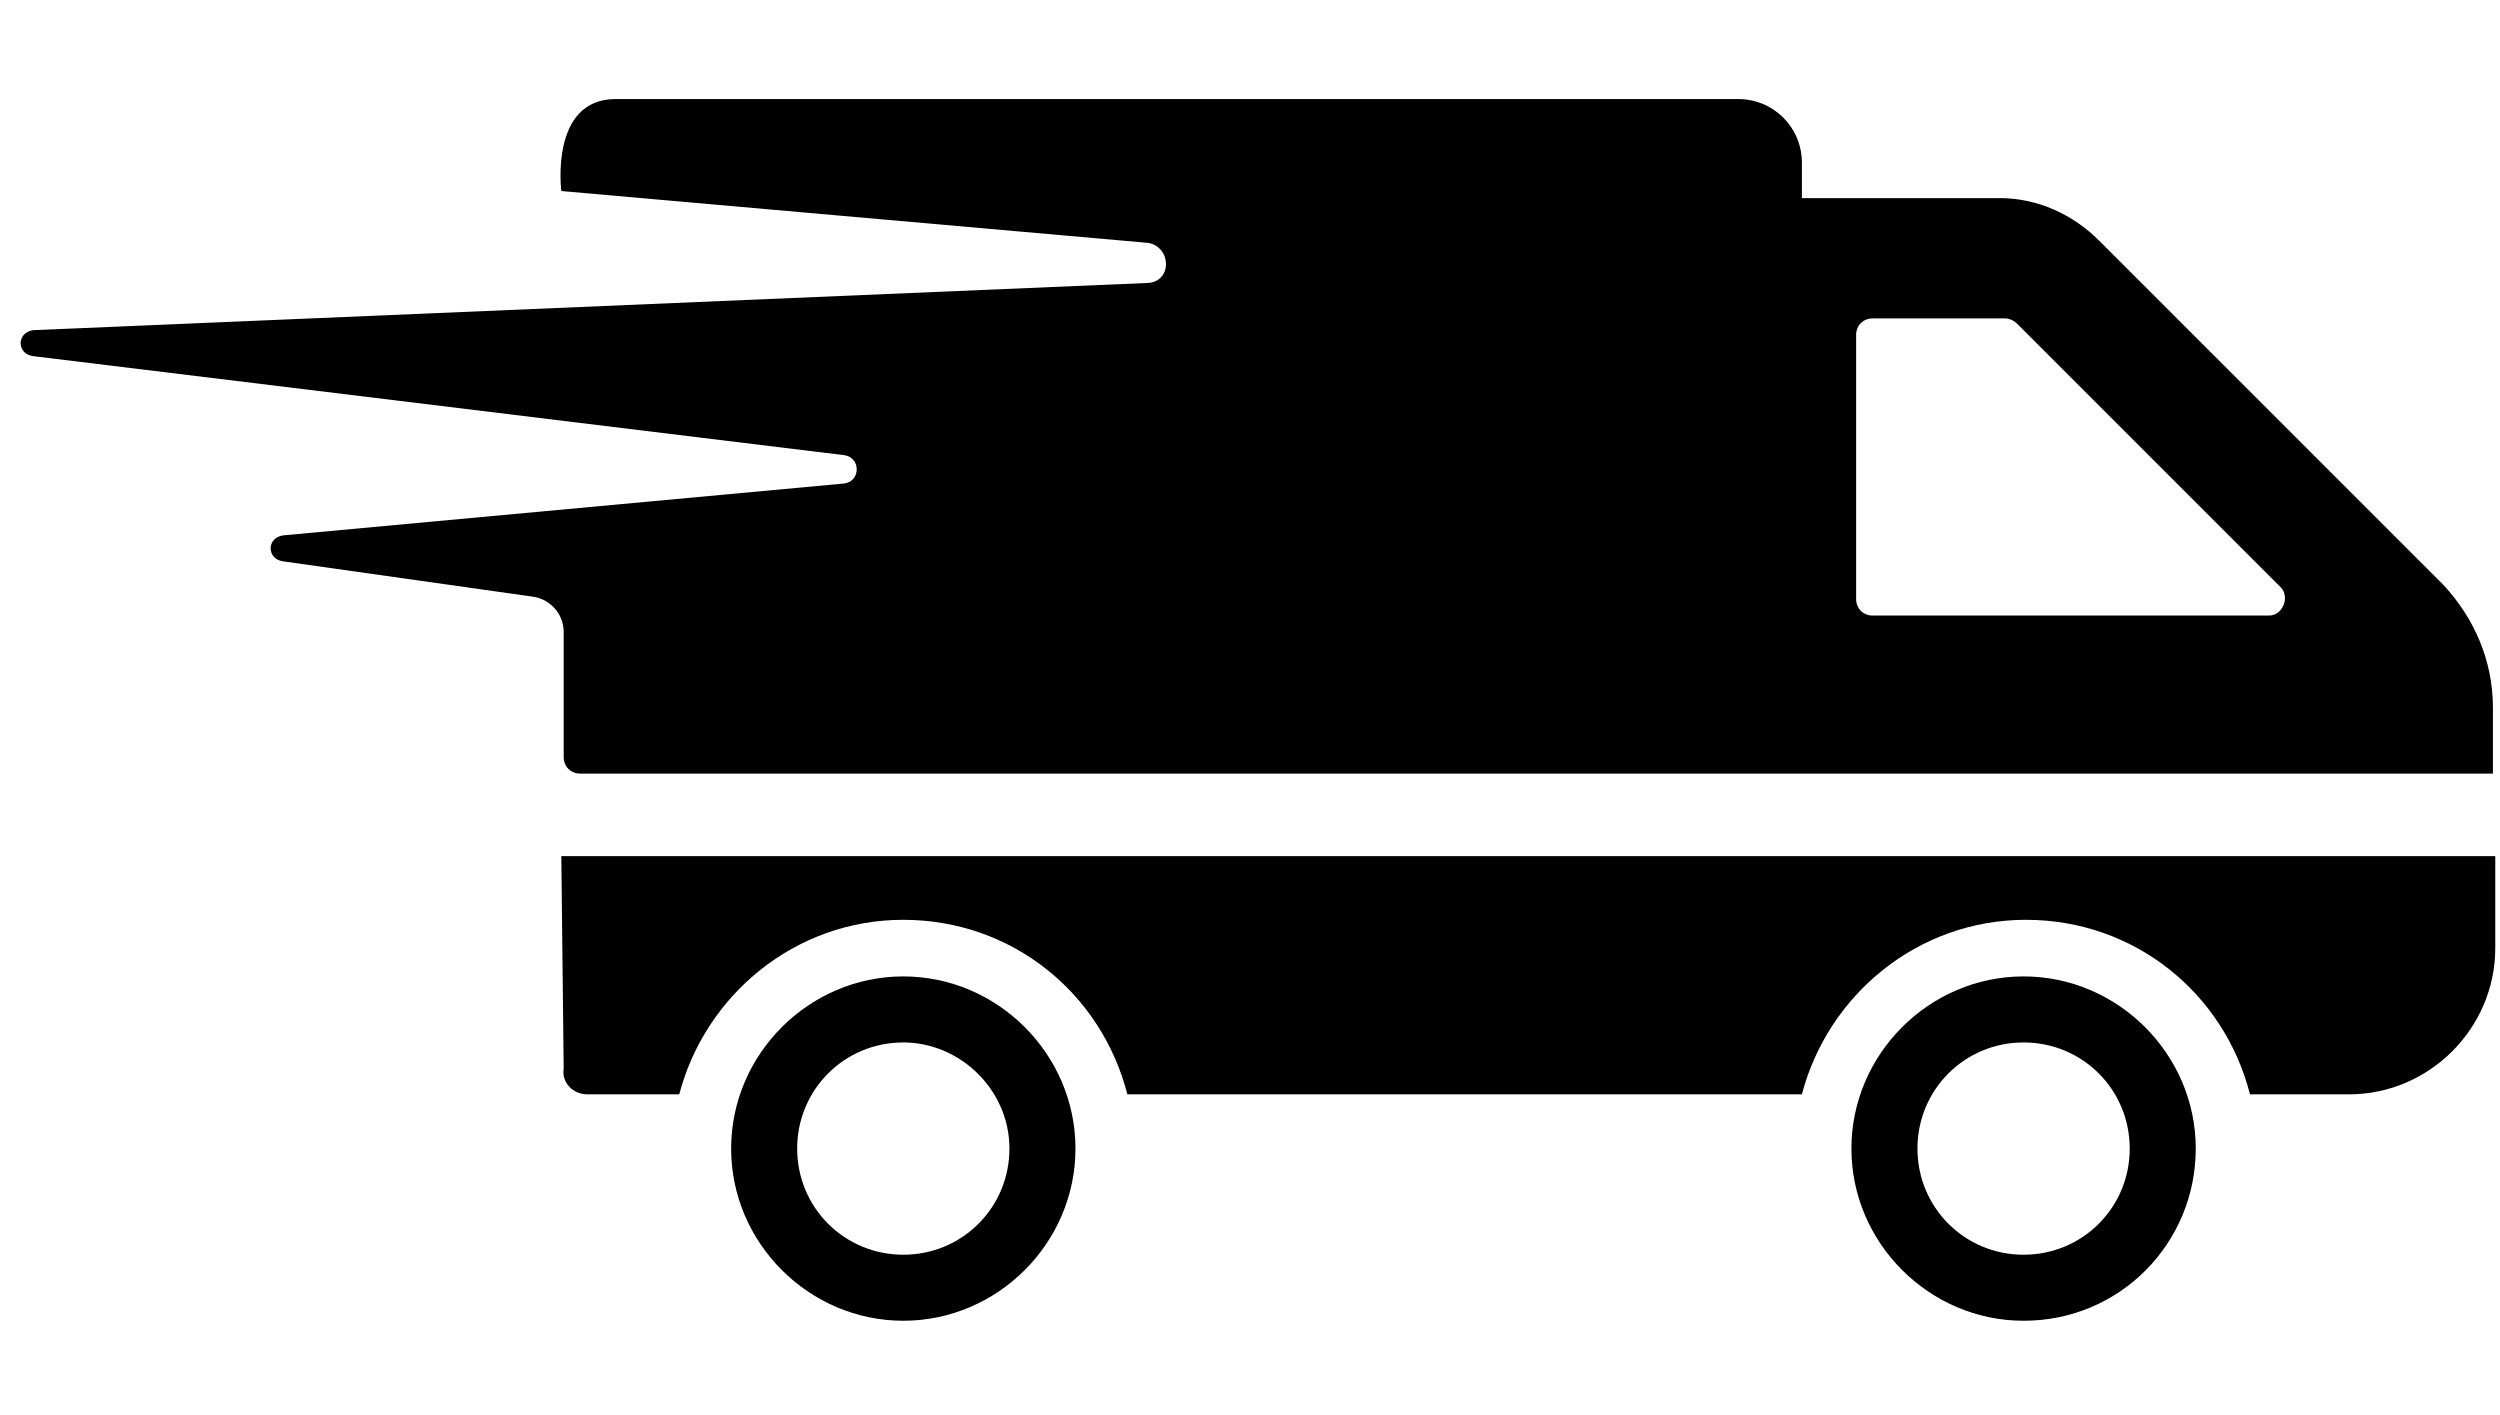 <?xml version="1.0" encoding="utf-8"?>
<!-- Generator: Adobe Illustrator 23.0.3, SVG Export Plug-In . SVG Version: 6.00 Build 0)  -->
<svg version="1.1" id="Capa_1" xmlns="http://www.w3.org/2000/svg" xmlns:xlink="http://www.w3.org/1999/xlink" x="0px" y="0px"
	 viewBox="0 0 106 60" style="enable-background:new 0 0 106 60;" xml:space="preserve">
<g>
	<g>
		<path d="M38.3,56c-4,0-7.3-3.3-7.3-7.3s3.3-7.3,7.3-7.3s7.3,3.3,7.3,7.3S42.3,56,38.3,56z M38.3,44.2c-2.5,0-4.5,2-4.5,4.5
			c0,2.5,2,4.5,4.5,4.5c2.5,0,4.5-2,4.5-4.5C42.8,46.2,40.7,44.2,38.3,44.2z"/>
	</g>
	<g>
		<path d="M85.8,56c-4,0-7.3-3.3-7.3-7.3s3.3-7.3,7.3-7.3c4,0,7.3,3.3,7.3,7.3S89.9,56,85.8,56z M85.8,44.2c-2.5,0-4.5,2-4.5,4.5
			c0,2.5,2,4.5,4.5,4.5c2.5,0,4.5-2,4.5-4.5C90.3,46.2,88.3,44.2,85.8,44.2z"/>
	</g>
	<g>
		<g>
			<path d="M24.9,46.4l3.9,0c1.1-4.2,4.9-7.4,9.5-7.4s8.4,3.1,9.5,7.4h28.6c1.1-4.2,4.9-7.4,9.5-7.4c4.6,0,8.4,3.1,9.5,7.4h4.2
				c3.4,0,6.2-2.8,6.2-6.2v-3.9H23.8l0.1,9C23.8,45.9,24.3,46.4,24.9,46.4z"/>
		</g>
		<g>
			<path d="M103.6,24.8L89,10.2c-1.1-1.1-2.6-1.8-4.2-1.8h-8.4c0,0,0,0,0,0.1V6.9c0-1.5-1.2-2.7-2.7-2.7H26.1
				c-2.8,0-2.3,3.9-2.3,3.9l24.9,2.2c1,0.2,1,1.7-0.1,1.7l-47.2,2c-0.7,0.1-0.7,1,0,1.1l34.4,4.2c0.7,0.1,0.7,1.1,0,1.2L12,22.7
				c-0.7,0.1-0.7,1,0,1.1l10.6,1.5c0.7,0.1,1.3,0.7,1.3,1.5v2.2c0,1.2,0,2.4,0,3.1c0,0.4,0.3,0.7,0.7,0.7l81.1,0v-2.8
				C105.7,28,104.9,26.2,103.6,24.8z M78.7,25.4V14.2c0-0.4,0.3-0.7,0.7-0.7H85c0.2,0,0.4,0.1,0.5,0.2l11.2,11.2
				c0.4,0.4,0.1,1.2-0.5,1.2H79.4C79,26.1,78.7,25.8,78.7,25.4z"/>
		</g>
	</g>
</g>
</svg>
